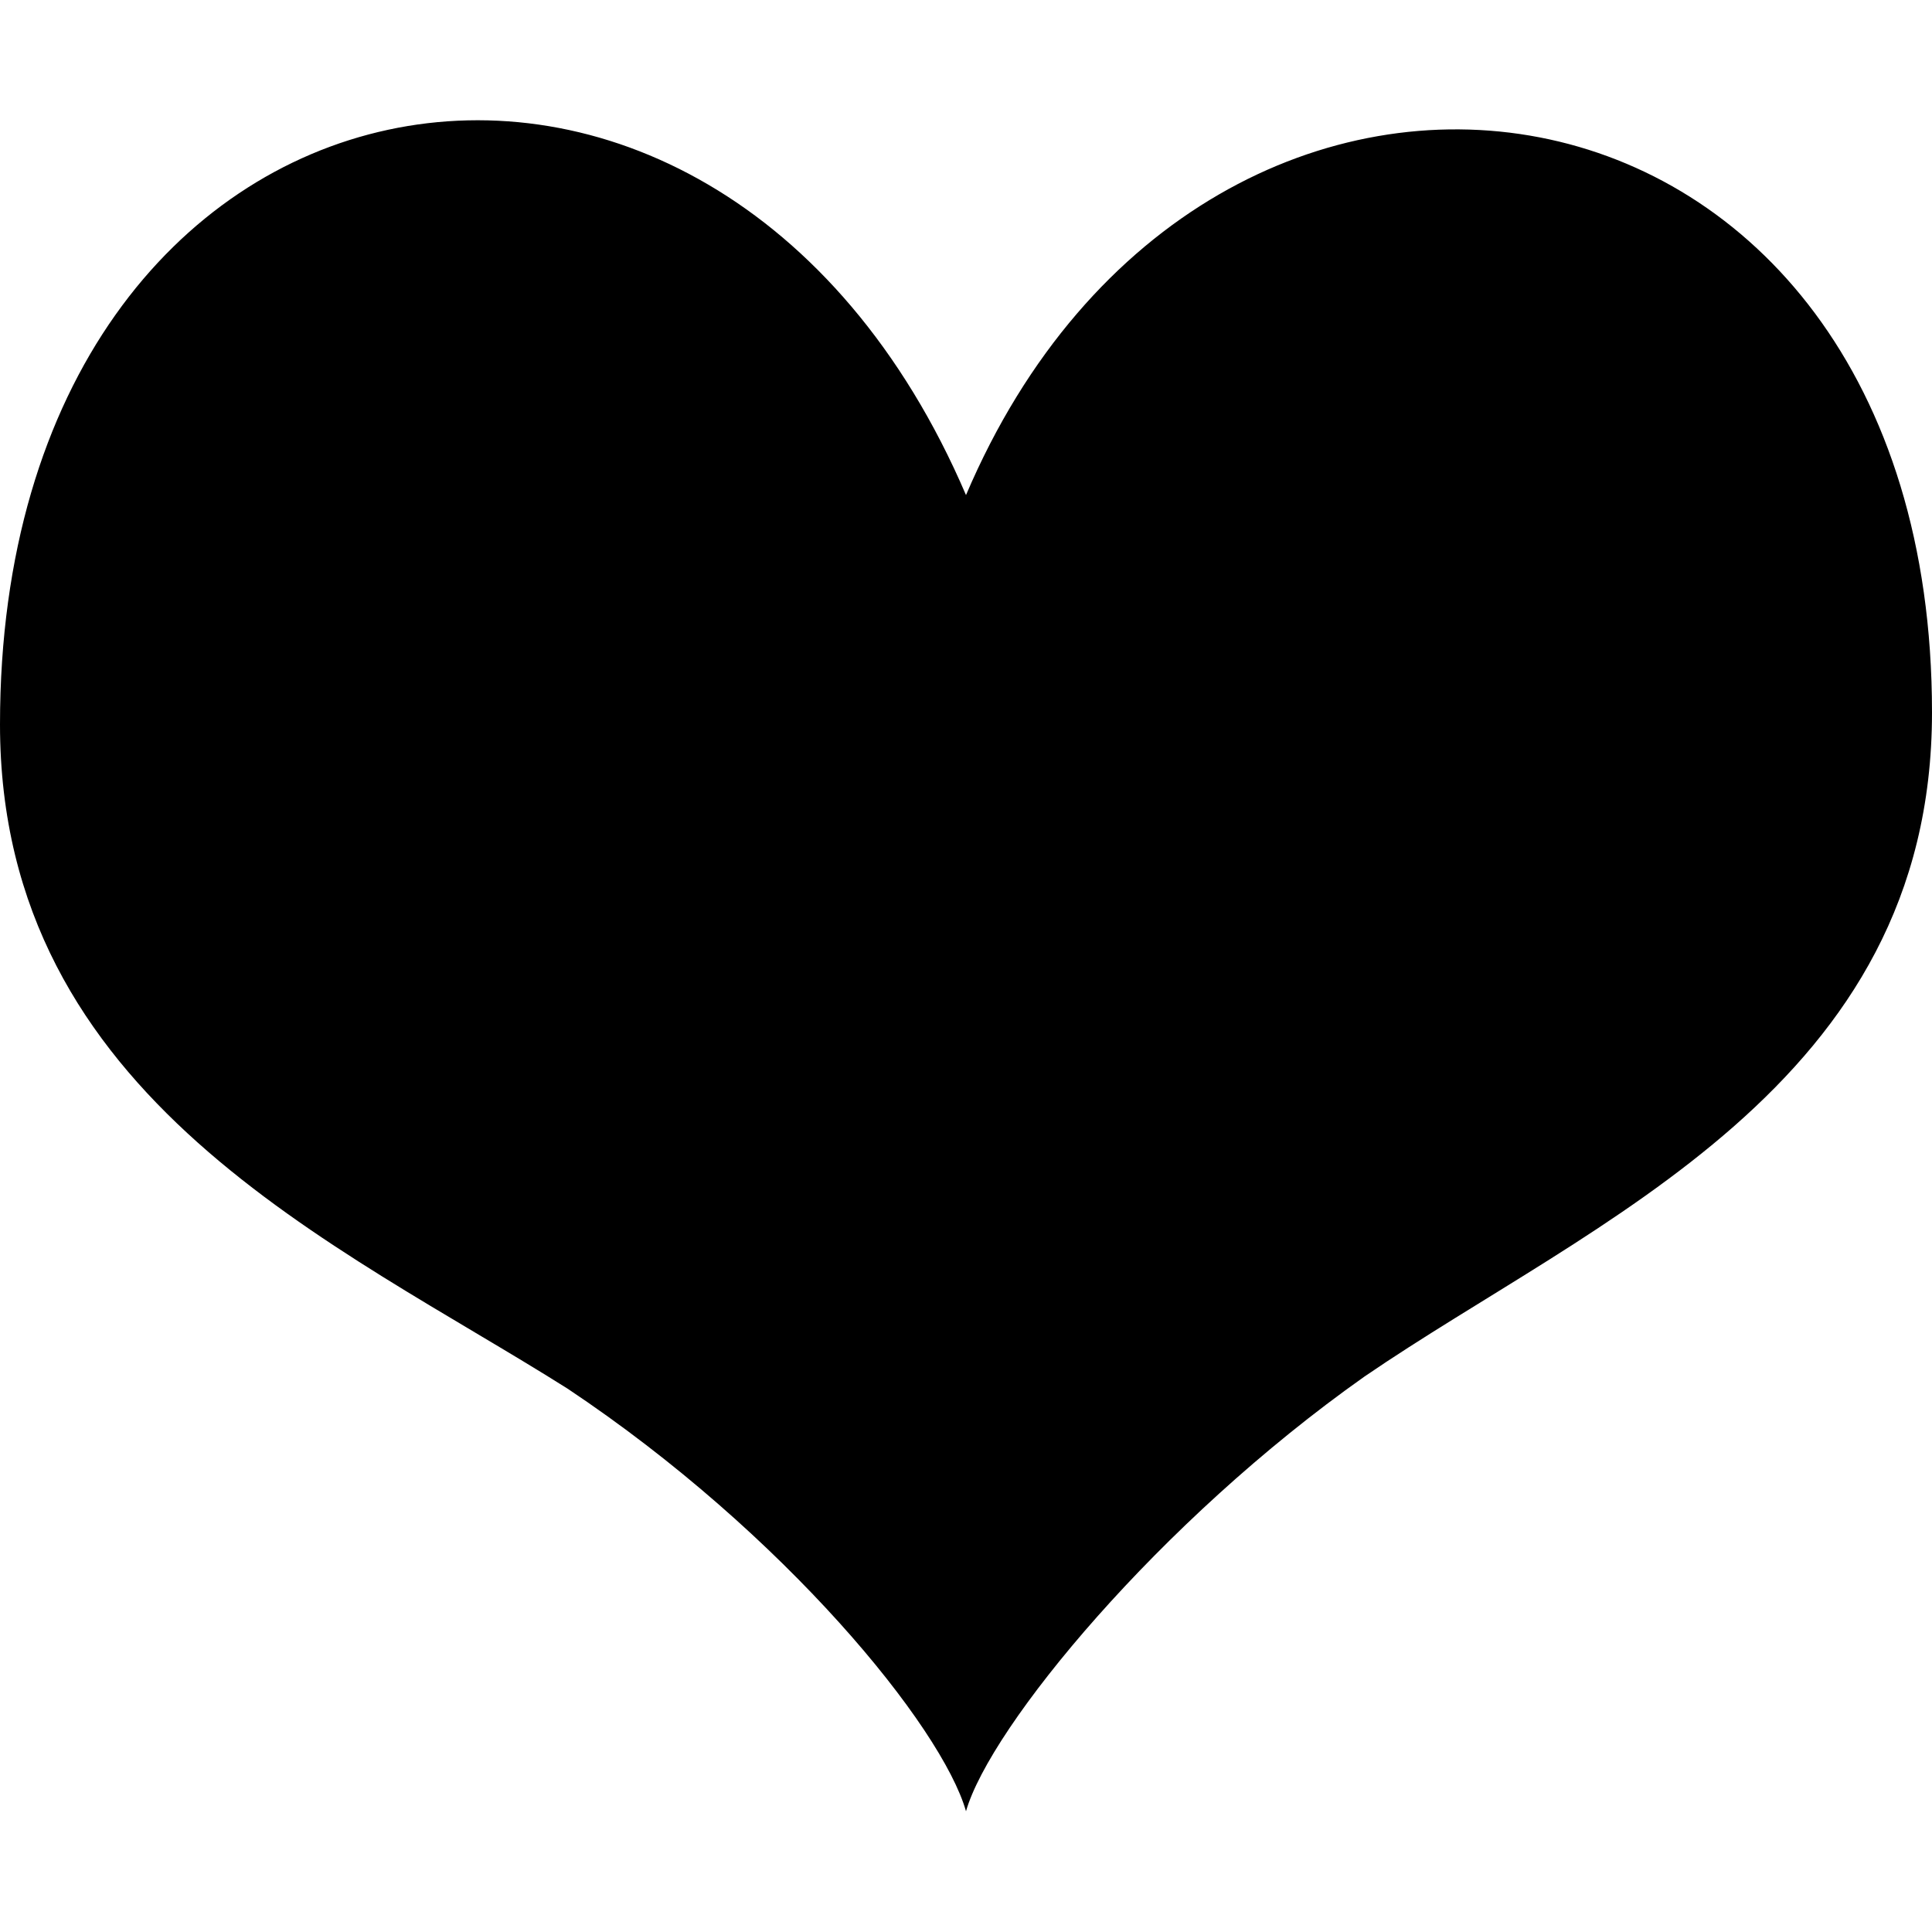<?xml version="1.0" encoding="utf-8"?>
<!-- Generator: Adobe Illustrator 18.0.0, SVG Export Plug-In . SVG Version: 6.00 Build 0)  -->
<!DOCTYPE svg PUBLIC "-//W3C//DTD SVG 1.1 Tiny//EN" "http://www.w3.org/Graphics/SVG/1.1/DTD/svg11-tiny.dtd">
<svg version="1.1" baseProfile="tiny" id="Layer_1" xmlns="http://www.w3.org/2000/svg" xmlns:xlink="http://www.w3.org/1999/xlink"
	 x="0px" y="0px" width="16px" height="16px" viewBox="0 0 16 16" xml:space="preserve">
<g>
	<path fill-rule="evenodd" d="M8,4.1C5.9-0.8,0,0.3,0,6c0,3.1,2.8,4.3,4.7,5.5C6.5,12.7,7.8,14.3,8,15c0.2-0.7,1.6-2.4,3.3-3.6
		C13.2,10.1,16,9,16,5.9C16,0.3,10-0.6,8,4.1z"/>
</g>
</svg>
